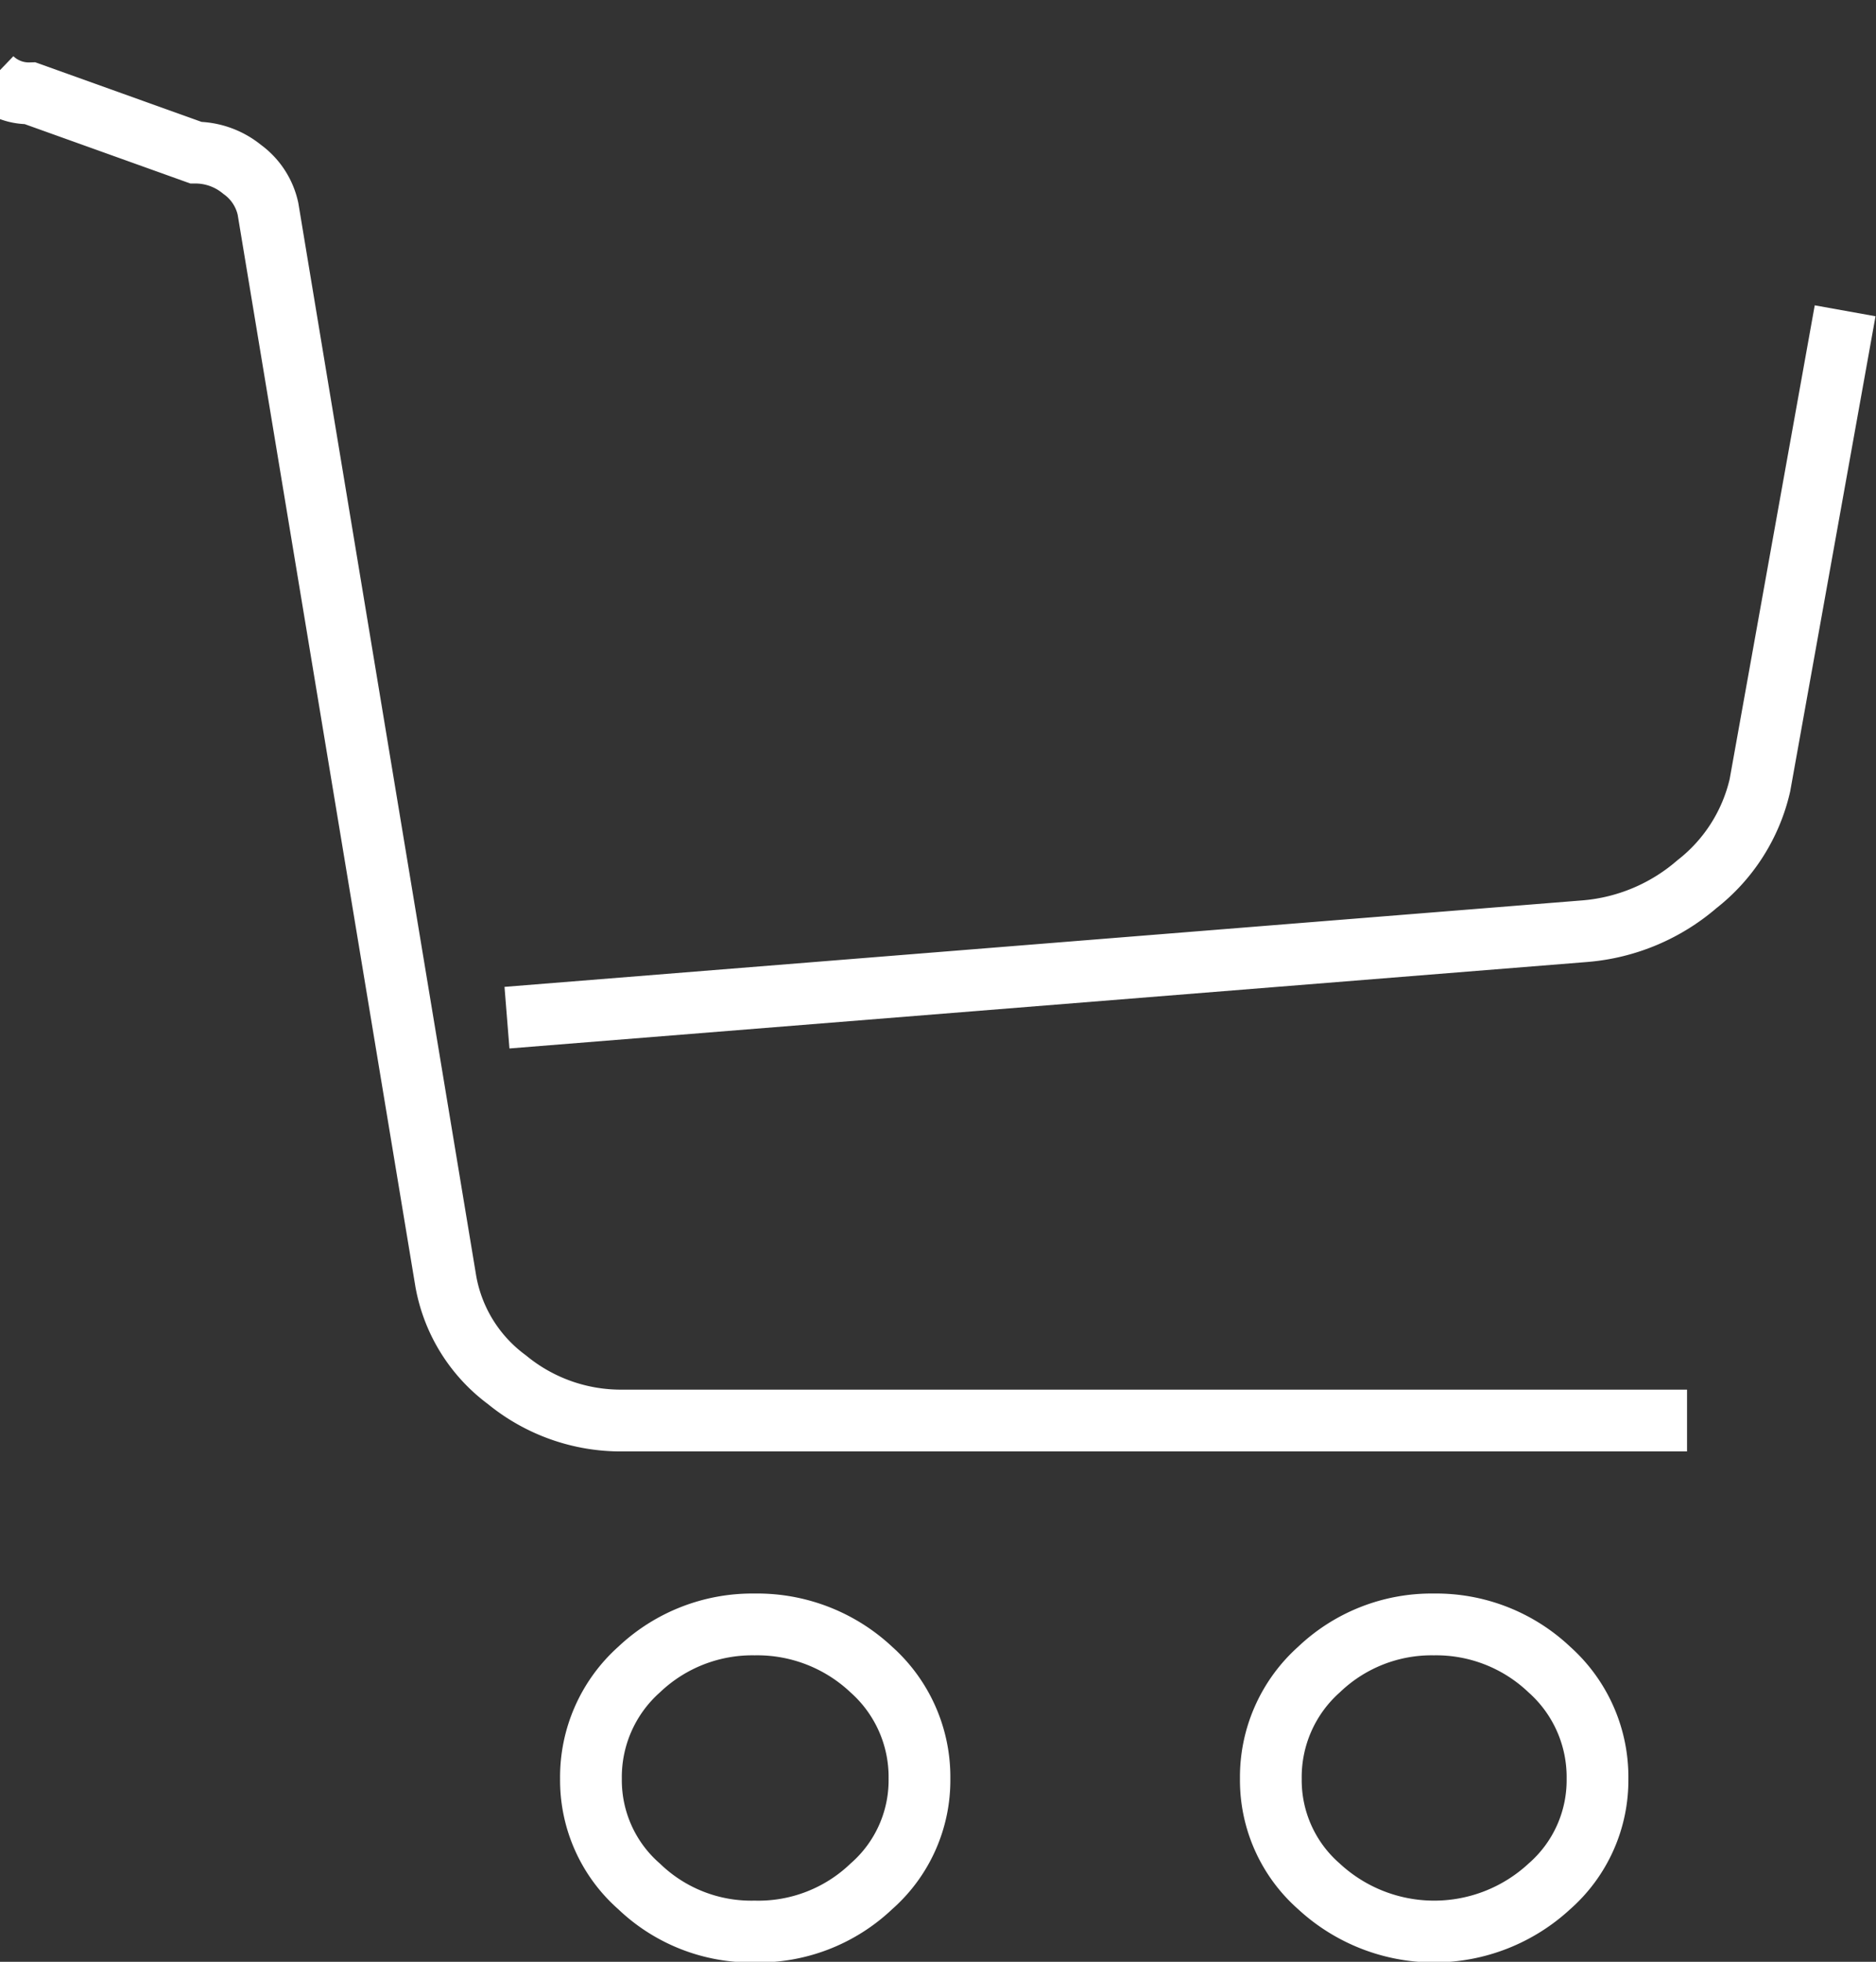 <svg xmlns="http://www.w3.org/2000/svg" width="30.38" height="31.75" viewBox="0 0 30.38 31.75">
  <rect x="0" y="0" width="30.38" height="31.75" fill="#333333" stroke="none"/>
  <defs>
    <style>
      .cls-1 {
        fill: none;
        stroke: #fff;
        stroke-width: 1px;
        fill-rule: evenodd;
      }
    </style>
  </defs>
  <path id="icon-cart.svg" class="cls-1" d="M1158.72,2184.76a2.7,2.7,0,0,1,1.89.73,2.33,2.33,0,0,1,.78,1.77,2.283,2.283,0,0,1-.78,1.74,2.651,2.651,0,0,1-1.89.73,2.621,2.621,0,0,1-1.87-.73,2.283,2.283,0,0,1-.78-1.74,2.33,2.33,0,0,1,.78-1.77,2.664,2.664,0,0,1,1.87-.73h0Zm11,0a2.664,2.664,0,0,1,1.87.73,2.33,2.33,0,0,1,.78,1.77,2.283,2.283,0,0,1-.78,1.74,2.747,2.747,0,0,1-3.73,0,2.283,2.283,0,0,1-.78-1.74,2.33,2.33,0,0,1,.78-1.77,2.64,2.64,0,0,1,1.86-.73h0Zm6.66-21.26-1.38,7.68a2.838,2.838,0,0,1-1.02,1.6,3.17,3.17,0,0,1-1.81.76l-17.46,1.4m19.11,6.52h-17.24a2.907,2.907,0,0,1-1.87-.66,2.529,2.529,0,0,1-.99-1.59l-2.88-17.36a1.068,1.068,0,0,0-.42-0.64,1.192,1.192,0,0,0-.75-0.27l-2.68-.96a0.86,0.86,0,0,1-.62-0.24" transform="translate(-1146.5 -2158.47)"/>
</svg>
